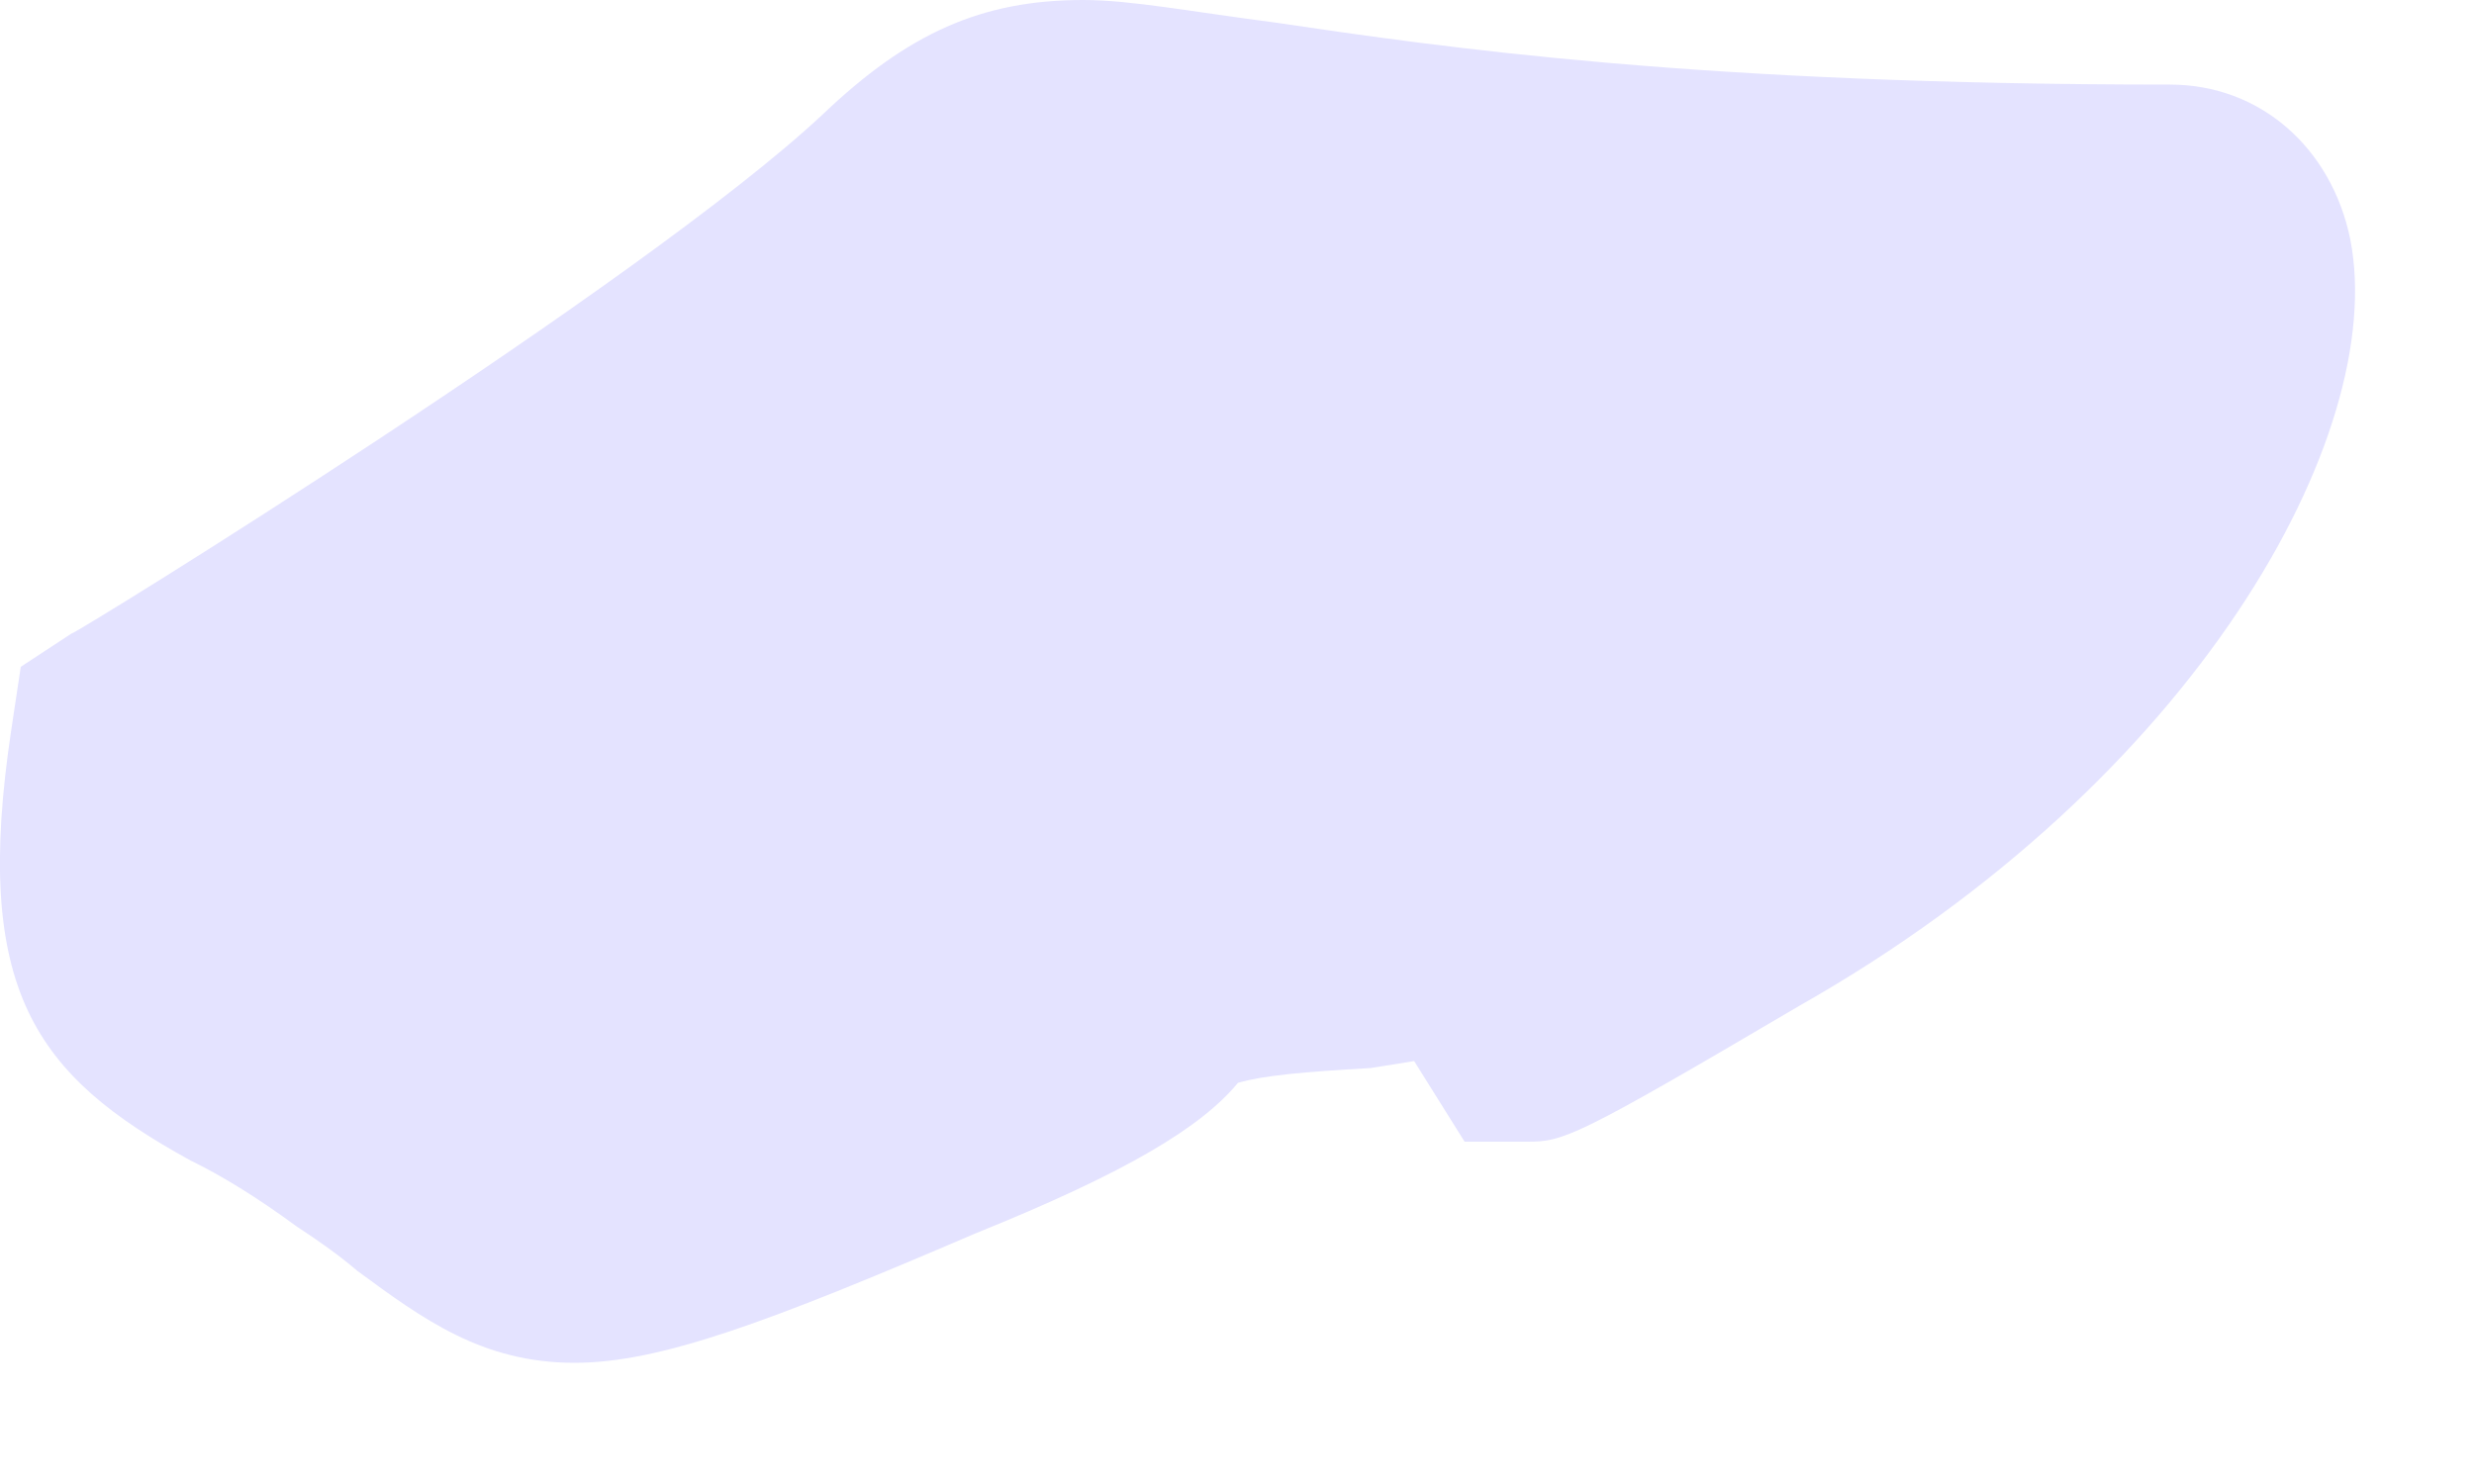 <?xml version="1.0" encoding="utf-8"?>
<svg xmlns="http://www.w3.org/2000/svg" fill="none" height="100%" overflow="visible" preserveAspectRatio="none" style="display: block;" viewBox="0 0 5 3" width="100%">
<path d="M0.599 2.479C0.645 2.509 0.687 2.539 0.722 2.569C0.854 2.666 0.974 2.755 1.161 2.755C1.334 2.755 1.553 2.673 1.97 2.494C2.282 2.368 2.428 2.278 2.502 2.189C2.554 2.174 2.633 2.167 2.771 2.159L2.858 2.145L2.96 2.308H3.086C3.16 2.308 3.182 2.301 3.637 2.033C4.438 1.579 4.827 0.879 4.75 0.484C4.712 0.298 4.567 0.171 4.386 0.171C3.437 0.171 2.924 0.097 2.573 0.045C2.403 0.023 2.285 0 2.189 0C1.984 0 1.835 0.067 1.663 0.231C1.298 0.573 0.155 1.281 0.144 1.281L0.042 1.348L0.023 1.474C-0.057 2.003 0.072 2.174 0.385 2.346C0.445 2.375 0.519 2.42 0.599 2.479Z" fill="#E4E3FF" id="Vector"/>
</svg>